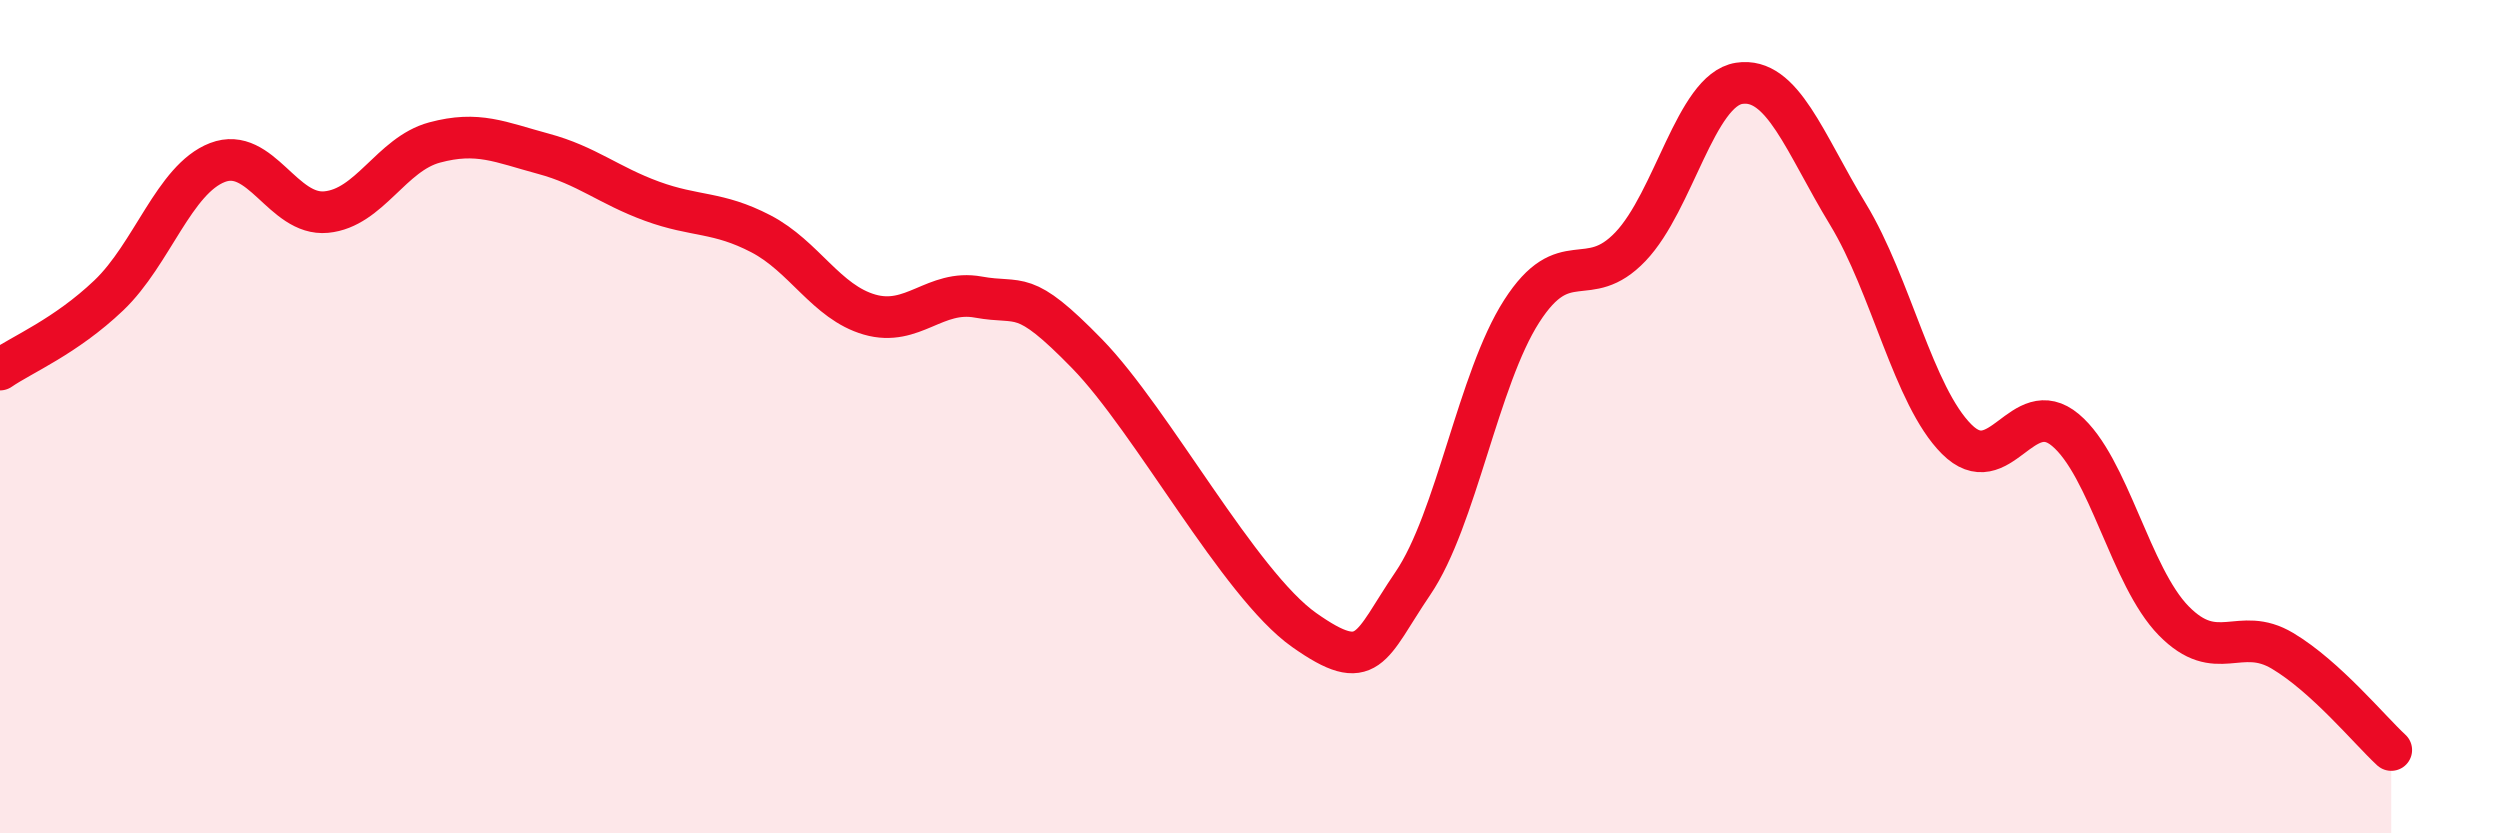
    <svg width="60" height="20" viewBox="0 0 60 20" xmlns="http://www.w3.org/2000/svg">
      <path
        d="M 0,8.87 C 0.52,8.51 1.57,8.08 2.61,7.09 C 3.65,6.1 4.18,4.3 5.22,3.9 C 6.26,3.5 6.79,5.19 7.83,5.09 C 8.87,4.99 9.39,3.7 10.43,3.42 C 11.47,3.14 12,3.41 13.04,3.69 C 14.08,3.97 14.61,4.45 15.65,4.83 C 16.69,5.21 17.22,5.07 18.26,5.61 C 19.3,6.15 19.83,7.25 20.87,7.55 C 21.91,7.85 22.44,6.94 23.48,7.13 C 24.52,7.32 24.53,6.89 26.09,8.49 C 27.65,10.09 29.74,14.02 31.3,15.12 C 32.86,16.22 32.87,15.53 33.91,14 C 34.95,12.47 35.48,9.09 36.52,7.47 C 37.56,5.85 38.09,7.01 39.13,5.92 C 40.17,4.83 40.7,2.16 41.74,2 C 42.78,1.84 43.31,3.43 44.35,5.14 C 45.39,6.85 45.92,9.5 46.96,10.54 C 48,11.58 48.53,9.45 49.57,10.32 C 50.61,11.19 51.13,13.84 52.17,14.9 C 53.21,15.96 53.74,15 54.78,15.62 C 55.82,16.24 56.87,17.52 57.39,18L57.39 20L0 20Z"
        fill="#EB0A25"
        opacity="0.1"
        stroke-linecap="round"
        stroke-linejoin="round"
      />
      <path
        d="M 0,8.87 C 0.52,8.51 1.57,8.08 2.61,7.09 C 3.65,6.1 4.18,4.3 5.22,3.9 C 6.26,3.5 6.79,5.19 7.83,5.09 C 8.87,4.99 9.39,3.7 10.43,3.42 C 11.47,3.14 12,3.41 13.04,3.69 C 14.08,3.97 14.61,4.45 15.65,4.83 C 16.69,5.21 17.22,5.07 18.26,5.61 C 19.3,6.15 19.83,7.25 20.87,7.55 C 21.91,7.85 22.44,6.94 23.48,7.13 C 24.52,7.32 24.53,6.89 26.09,8.49 C 27.65,10.09 29.74,14.02 31.3,15.12 C 32.86,16.22 32.87,15.53 33.91,14 C 34.95,12.47 35.48,9.09 36.52,7.47 C 37.56,5.85 38.09,7.01 39.13,5.92 C 40.17,4.83 40.7,2.16 41.74,2 C 42.78,1.84 43.31,3.43 44.35,5.14 C 45.39,6.85 45.92,9.5 46.96,10.54 C 48,11.58 48.53,9.45 49.57,10.32 C 50.61,11.19 51.13,13.84 52.17,14.9 C 53.21,15.96 53.74,15 54.78,15.62 C 55.82,16.24 56.87,17.52 57.39,18"
        stroke="#EB0A25"
        stroke-width="1"
        fill="none"
        stroke-linecap="round"
        stroke-linejoin="round"
      />
    </svg>
  